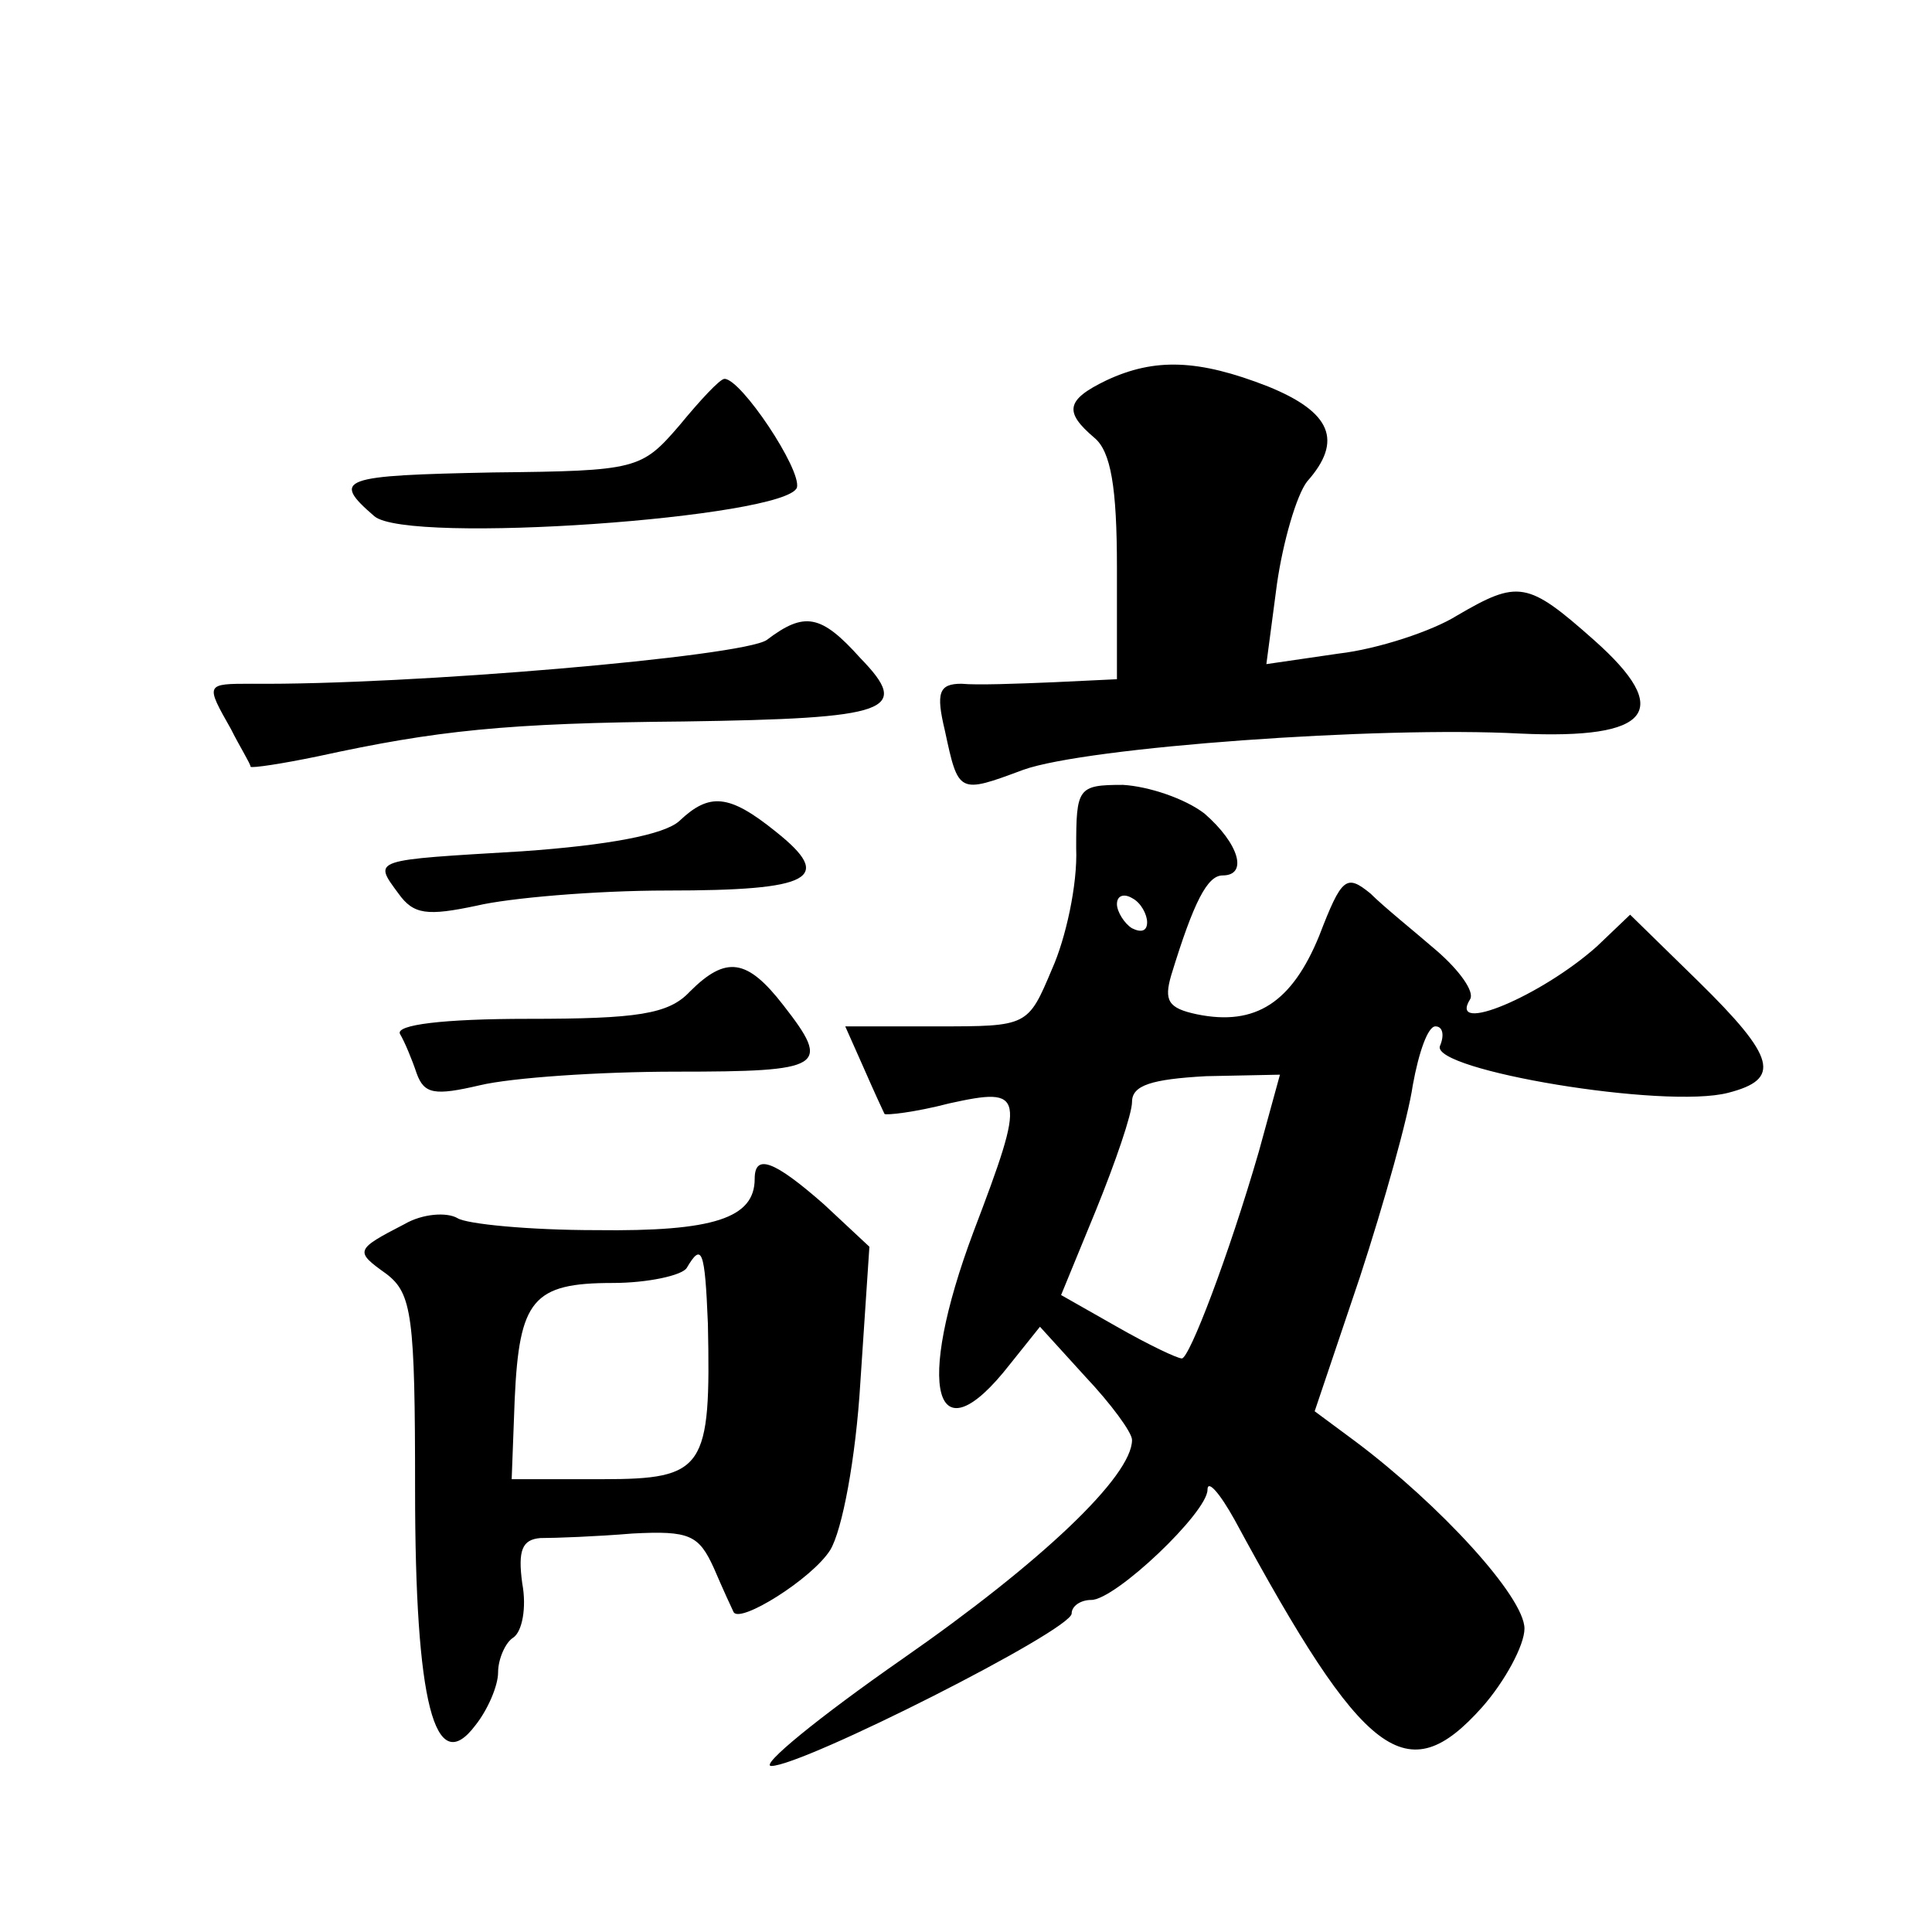<?xml version="1.0" standalone="no"?>
<!DOCTYPE svg PUBLIC "-//W3C//DTD SVG 20010904//EN"
 "http://www.w3.org/TR/2001/REC-SVG-20010904/DTD/svg10.dtd">
<svg version="1.0" xmlns="http://www.w3.org/2000/svg"
 width="128pt" height="128pt" viewBox="0 0 128 128"
 preserveAspectRatio="xMidYMid meet">
<g transform="translate(0,128) scale(0.1,-0.1)"
fill="#0" stroke="none">
<path d="M733 1028 c-27 -13 -28 -21 -8 -38 11 -9 15 -33 15 -86 l0 -74 -42 -2
c-24 -1 -51 -2 -61 -1 -15 0 -17 -6 -11 -31 9 -42 9 -42 52 -26 42 15 235 29 329
24 87 -4 102 15 49 62 -44 39 -50 40 -91 16 -16 -10 -52 -22 -78 -25 l-48 -7 7
53 c4 28 13 59 20 68 24 27 16 46 -26 63 -46 18 -75 19 -107 4z M450 998 c-25 -29
-28 -30 -123 -31 -101 -2 -108 -4 -79 -29 22 -19 273 -1 280 19 3 12 -37 72 -48
72 -3 0 -16 -14 -30 -31z M508 856 c-16 -11 -237 -30 -341 -29 -31 0 -31 0 -14
-30 6 -12 13 -23 13 -25 1 -1 21 2 45 7 78 17 124 22 242 23 137 2 151 7 117 42
-26 29 -37 31 -62 12z M713 718 c1 -24 -7 -60 -16 -80 -16 -38 -16 -38 -76 -38
l-61 0 12 -27 c7 -16 13 -29 14 -31 1 -1 20 1 43 7 50 11 51 7 16 -85 -39 -104
-26 -152 24 -88 l20 25 30 -33 c17 -18 31 -37 31 -42 0 -24 -60 -81 -152 -145 -56
-39 -95 -71 -87 -71 21 0 199 90 199 101 0 5 6 9 13 9 16 0 77 58 77 73 0 7 8 -2
18 -20 86 -159 114 -180 164 -124 15 17 28 41 28 52 0 21 -56 82 -112 124 l-27
20 30 89 c16 49 32 106 35 127 4 22 10 39 15 39 5 0 6 -6 3 -13 -6 -16 149 -42
191 -31 35 9 32 23 -20 74 l-45 44 -22 -21 c-37 -33 -99 -59 -84 -35 3 5 -7 19
-22 32 -15 13 -35 29 -44 38 -16 13 -19 11 -34 -28 -18 -44 -42 -60 -81 -52 -19
4 -22 9 -17 26 15 49 24 66 34 66 17 0 11 21 -12 41 -13 10 -37 18 -54 19 -30 0
-31 -2 -31 -42z m47 -49 c0 -6 -4 -7 -10 -4 -5 3 -10 11 -10 16 0 6 5 7 10 4 6
-3 10 -11 10 -16z m74 -152 c-20 -69 -46 -137 -51 -137 -3 0 -22 9 -43 21 l-37
21 23 56 c13 32 24 64 24 72 0 11 13 15 49 17 l49 1 -14 -51z M450 736 c-10 -9
-47 -16 -104 -20 -100 -6 -99 -5 -82 -28 10 -14 19 -15 52 -8 21 5 78 10 126 10
96 0 111 8 72 39 -31 25 -44 26 -64 7z M457 623 c-14 -15 -35 -18 -107 -18 -57
0 -88 -4 -85 -10 3 -5 8 -17 11 -26 5 -14 12 -15 42 -8 21 5 79 9 130 9 98 0 103
3 71 44 -24 31 -38 33 -62 9z M500 499 c0 -26 -27 -35 -105 -34 -44 0 -86 4 -92
8 -7 4 -23 3 -35 -4 -33 -17 -33 -18 -12 -33 17 -13 19 -28 19 -143 0 -141 13 -192
40 -156 8 10 15 26 15 35 0 9 5 20 10 23 6 4 9 20 6 36 -3 22 0 29 12 30 10 0 37
1 61 3 38 2 44 -1 54 -23 6 -14 12 -27 13 -29 4 -8 52 22 64 41 8 13 17 61 20 111
l6 90 -30 28 c-33 29 -46 34 -46 17z m-31 -96 c2 -96 -2 -103 -70 -103 l-60 0 2
53 c3 66 12 77 65 77 23 0 46 5 49 10 10 17 12 12 14 -37z"/>
</g>
</svg>
